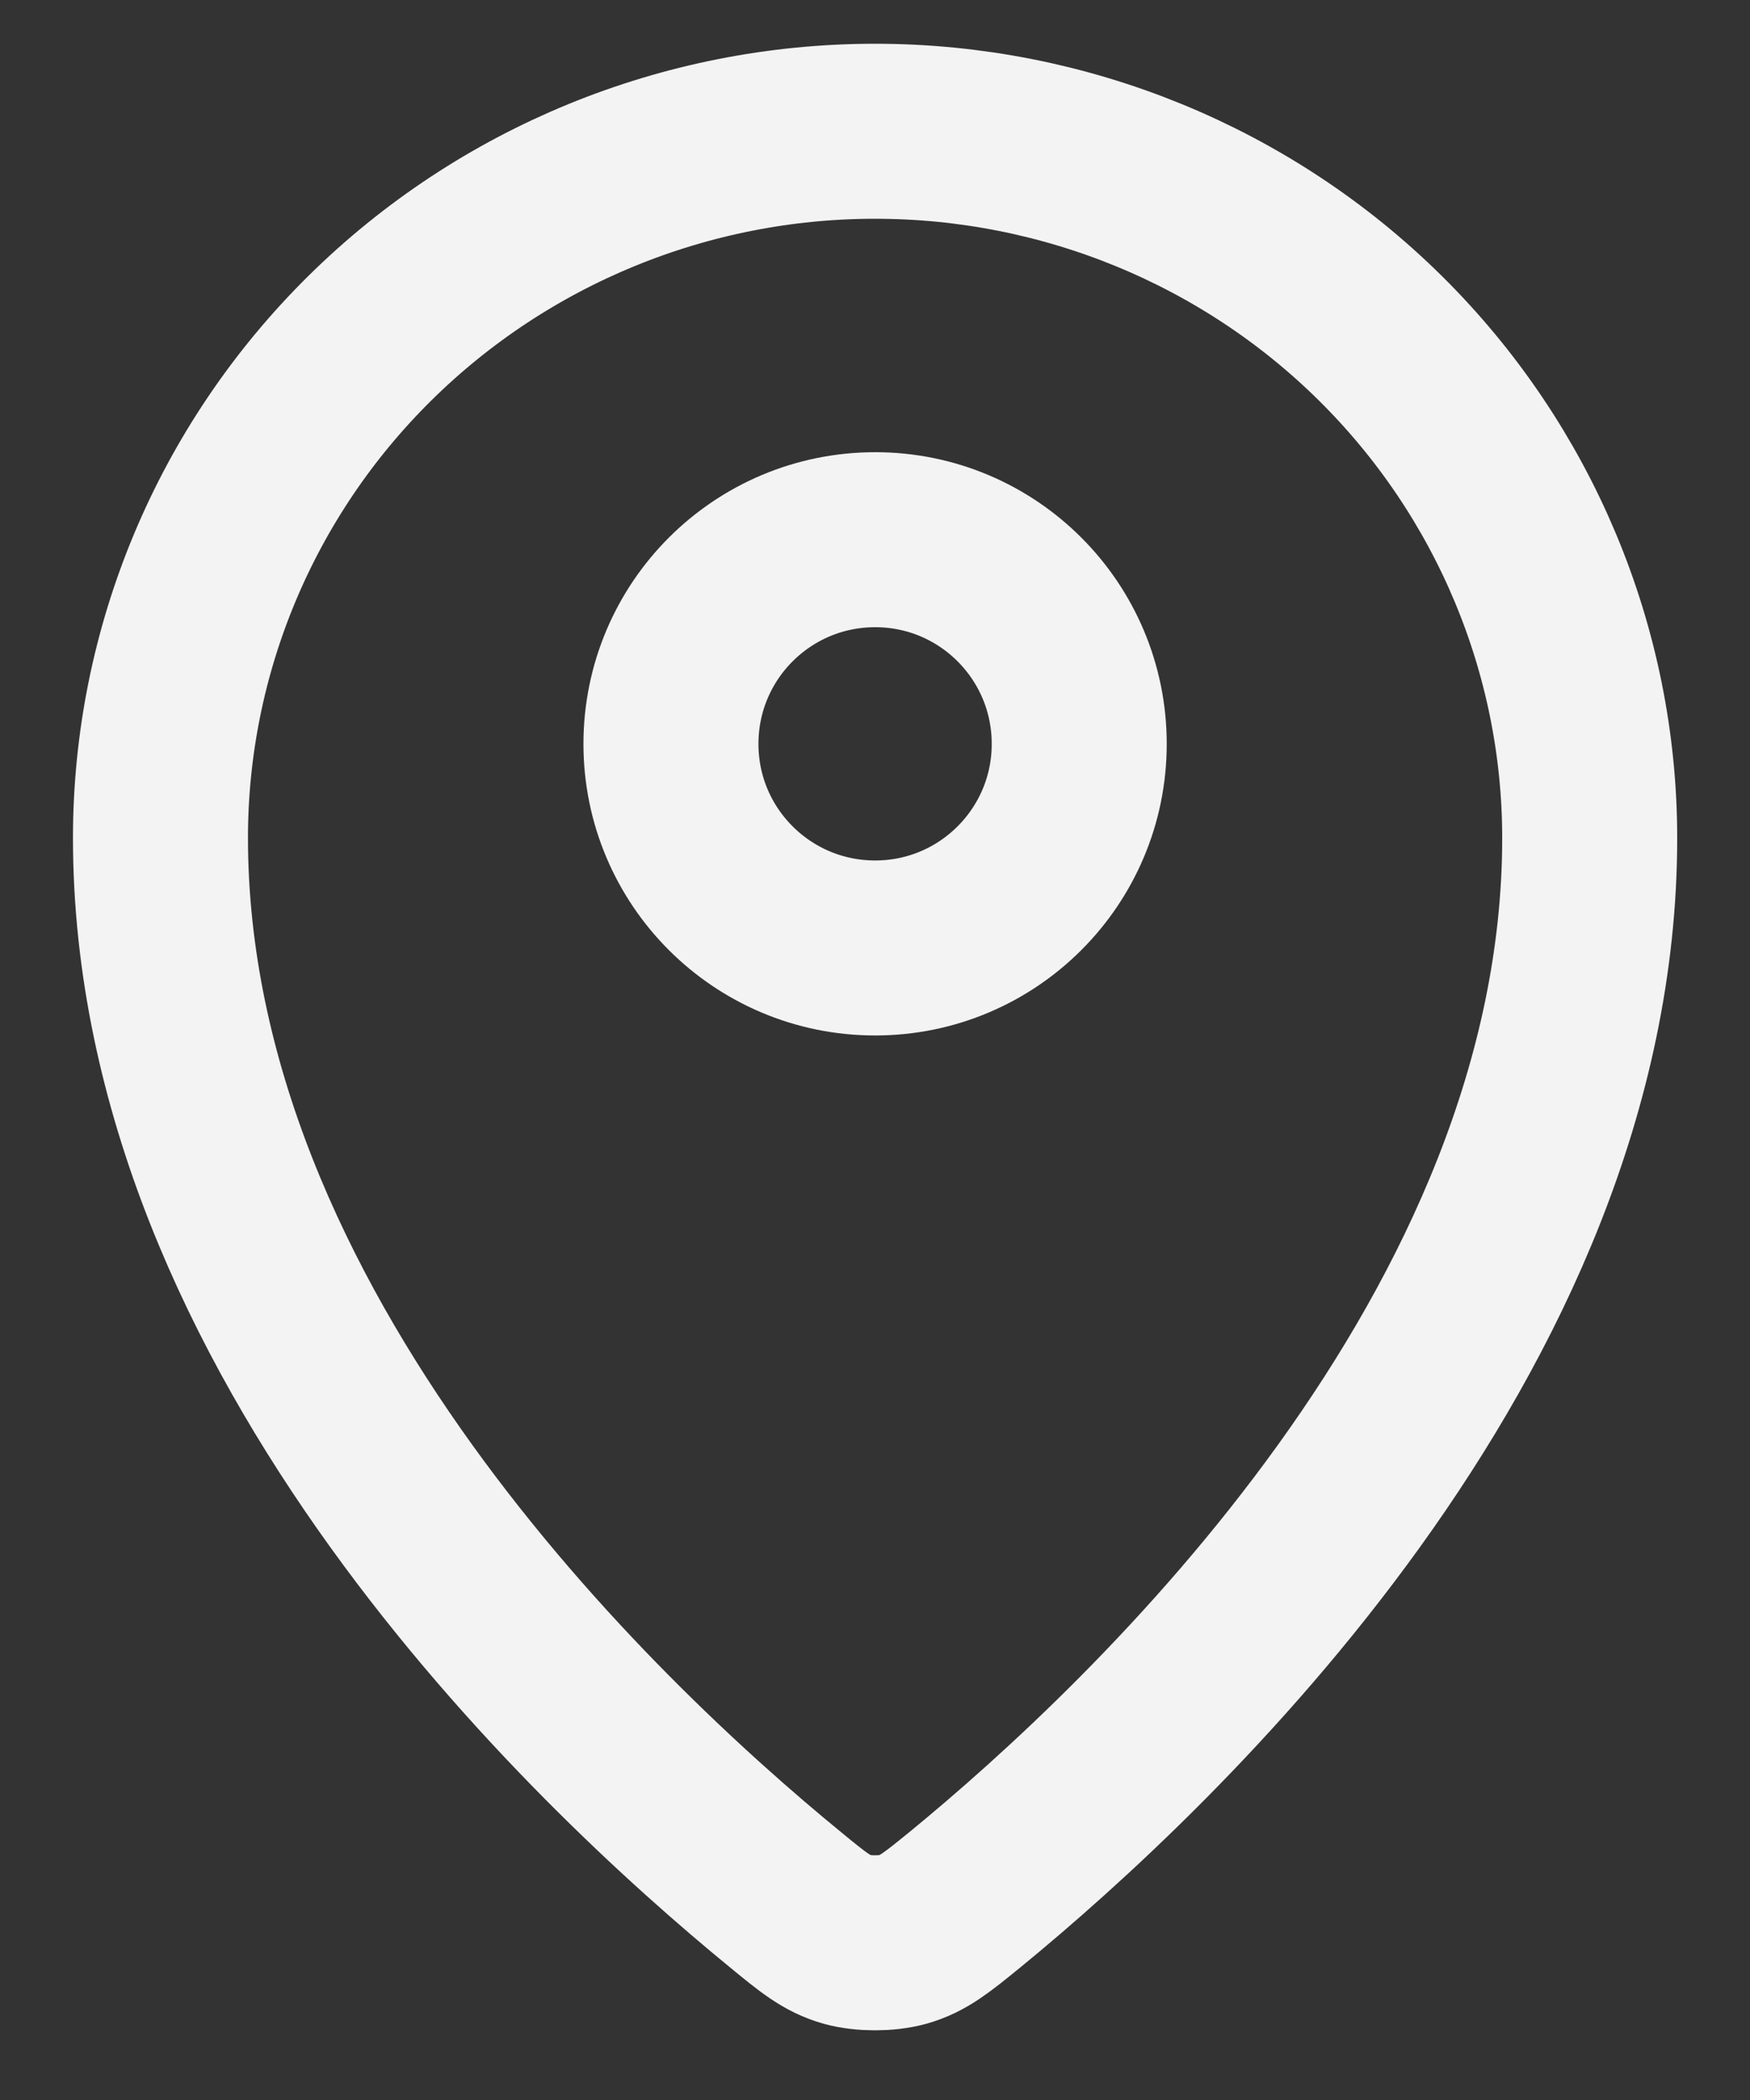 <svg width="10" height="12" viewBox="0 0 10 12" fill="none" xmlns="http://www.w3.org/2000/svg">
<rect x="0" y="0" width="10" height="12" fill="#333333" stroke="none"/>
<path d="M0.917 4.788C0.917 7.619 3.393 9.959 4.489 10.856C4.646 10.985 4.725 11.05 4.842 11.083C4.933 11.108 5.067 11.108 5.158 11.083C5.276 11.05 5.354 10.985 5.512 10.857C6.608 9.959 9.084 7.619 9.084 4.789C9.084 3.718 8.653 2.69 7.888 1.933C7.122 1.175 6.083 0.75 5 0.75C3.917 0.75 2.879 1.176 2.113 1.933C1.347 2.69 0.917 3.717 0.917 4.788Z" stroke="#F3F3F3" stroke-linecap="round" stroke-linejoin="round"/>
<path d="M3.834 4.251C3.834 4.895 4.356 5.417 5.001 5.417C5.645 5.417 6.167 4.895 6.167 4.251C6.167 3.606 5.645 3.084 5.001 3.084C4.356 3.084 3.834 3.606 3.834 4.251Z" stroke="#F3F3F3" stroke-linecap="round" stroke-linejoin="round"/>
</svg>
